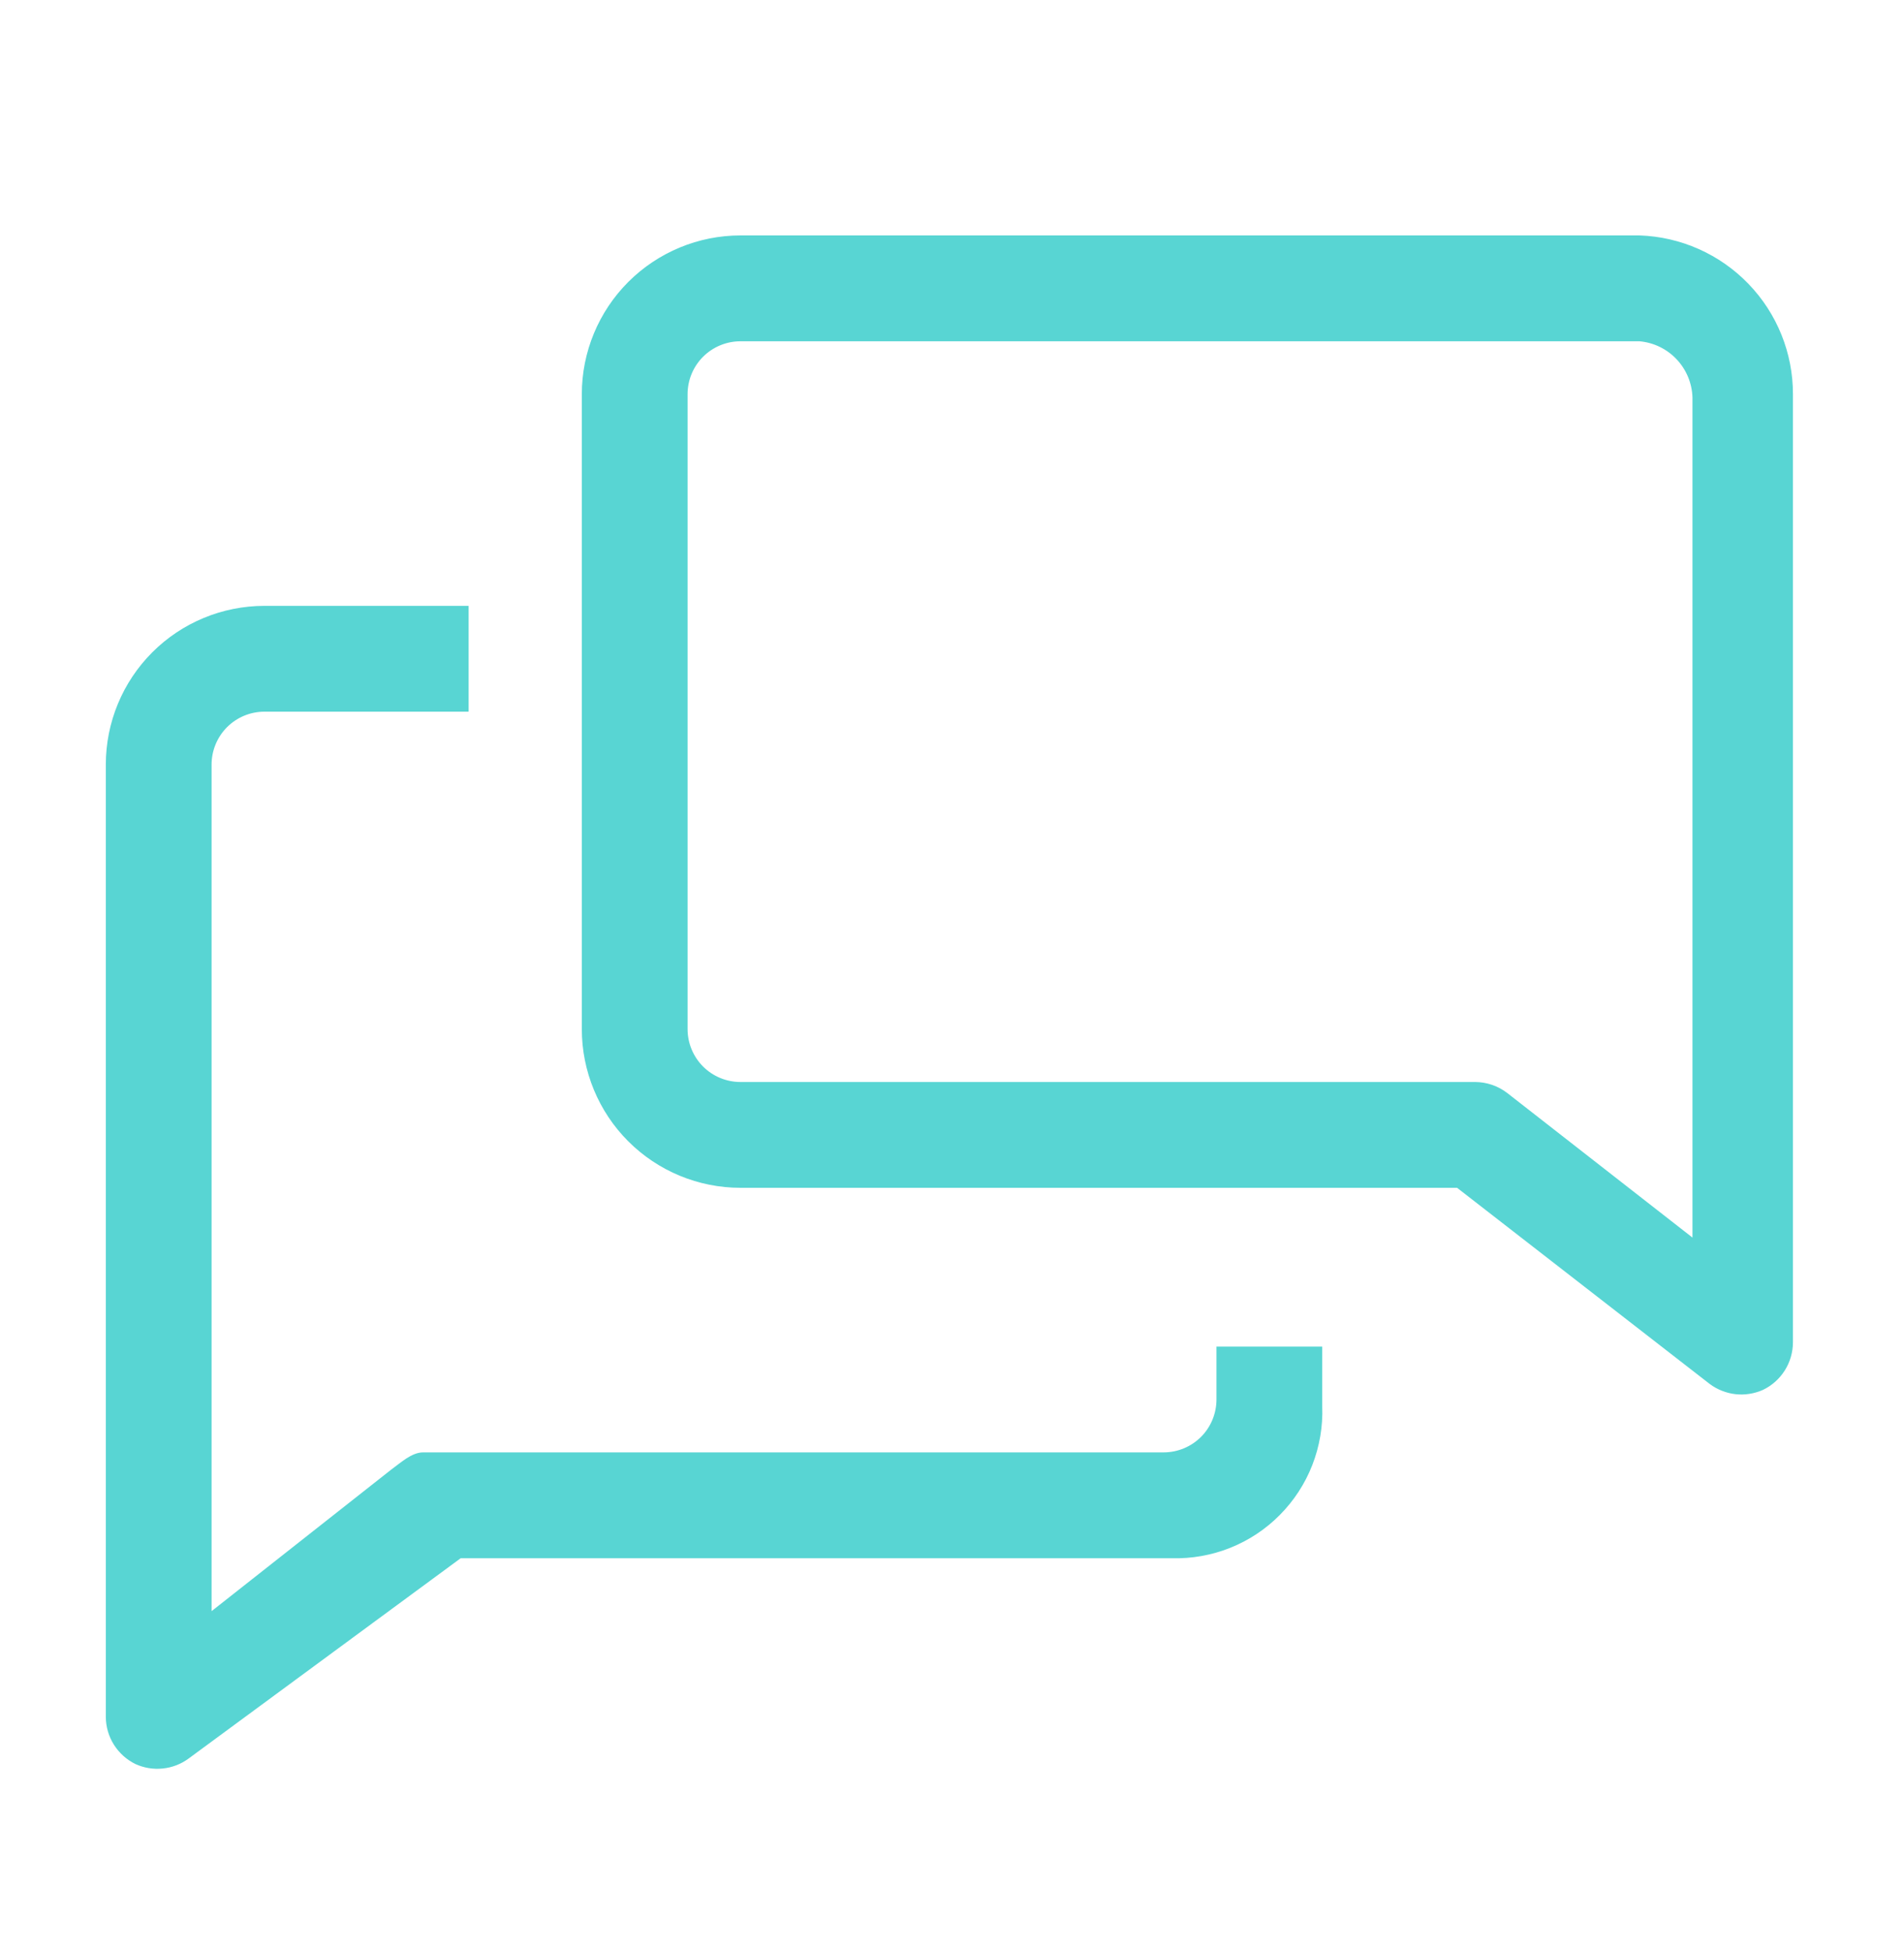<svg width="40" height="41" viewBox="0 0 40 41" fill="none" xmlns="http://www.w3.org/2000/svg">
<g clip-path="url(#clip0_328_2957)">
<path d="M25.556 29.389C25.556 29.684 25.439 29.967 25.231 30.175C25.022 30.383 24.74 30.5 24.445 30.5H8.889C8.645 30.5 8.412 30.723 8.212 30.867L4.445 33.834V16.056C4.445 15.761 4.562 15.479 4.77 15.27C4.979 15.062 5.261 14.945 5.556 14.945H9.845V12.723H5.556C4.672 12.723 3.824 13.074 3.199 13.699C2.574 14.324 2.223 15.172 2.223 16.056V36.056C2.224 36.262 2.283 36.464 2.393 36.639C2.503 36.813 2.66 36.954 2.845 37.045C3.023 37.126 3.22 37.159 3.415 37.139C3.611 37.12 3.797 37.049 3.956 36.934L9.678 32.723H24.611C25.033 32.735 25.452 32.661 25.843 32.505C26.235 32.349 26.59 32.114 26.886 31.815C27.183 31.516 27.416 31.159 27.569 30.767C27.722 30.375 27.794 29.955 27.778 29.534V28.278H25.556V29.389Z" fill="#58D5D3"/>
<path d="M34.445 4.944H15.556C14.672 4.944 13.824 5.296 13.199 5.921C12.574 6.546 12.223 7.394 12.223 8.278V21.611C12.223 22.495 12.574 23.343 13.199 23.968C13.824 24.593 14.672 24.944 15.556 24.944H30.611L35.923 29.067C36.081 29.183 36.267 29.256 36.462 29.278C36.657 29.299 36.854 29.268 37.034 29.189C37.223 29.099 37.383 28.957 37.495 28.78C37.607 28.603 37.666 28.398 37.667 28.189V8.278C37.668 7.413 37.332 6.581 36.73 5.959C36.129 5.337 35.309 4.973 34.445 4.944ZM35.556 25.989L31.667 22.955C31.473 22.805 31.235 22.723 30.989 22.722H15.556C15.261 22.722 14.979 22.605 14.77 22.397C14.562 22.188 14.445 21.906 14.445 21.611V8.278C14.445 7.983 14.562 7.7 14.77 7.492C14.979 7.284 15.261 7.167 15.556 7.167H34.445C34.742 7.194 35.019 7.328 35.223 7.545C35.428 7.762 35.546 8.046 35.556 8.344V25.989Z" fill="#58D5D3"/>
</g>
<defs>
<clipPath id="clip0_328_2957">
<rect width="40" height="40" fill="white" transform="translate(0 0.5)"/>
</clipPath>
</defs>
</svg>
